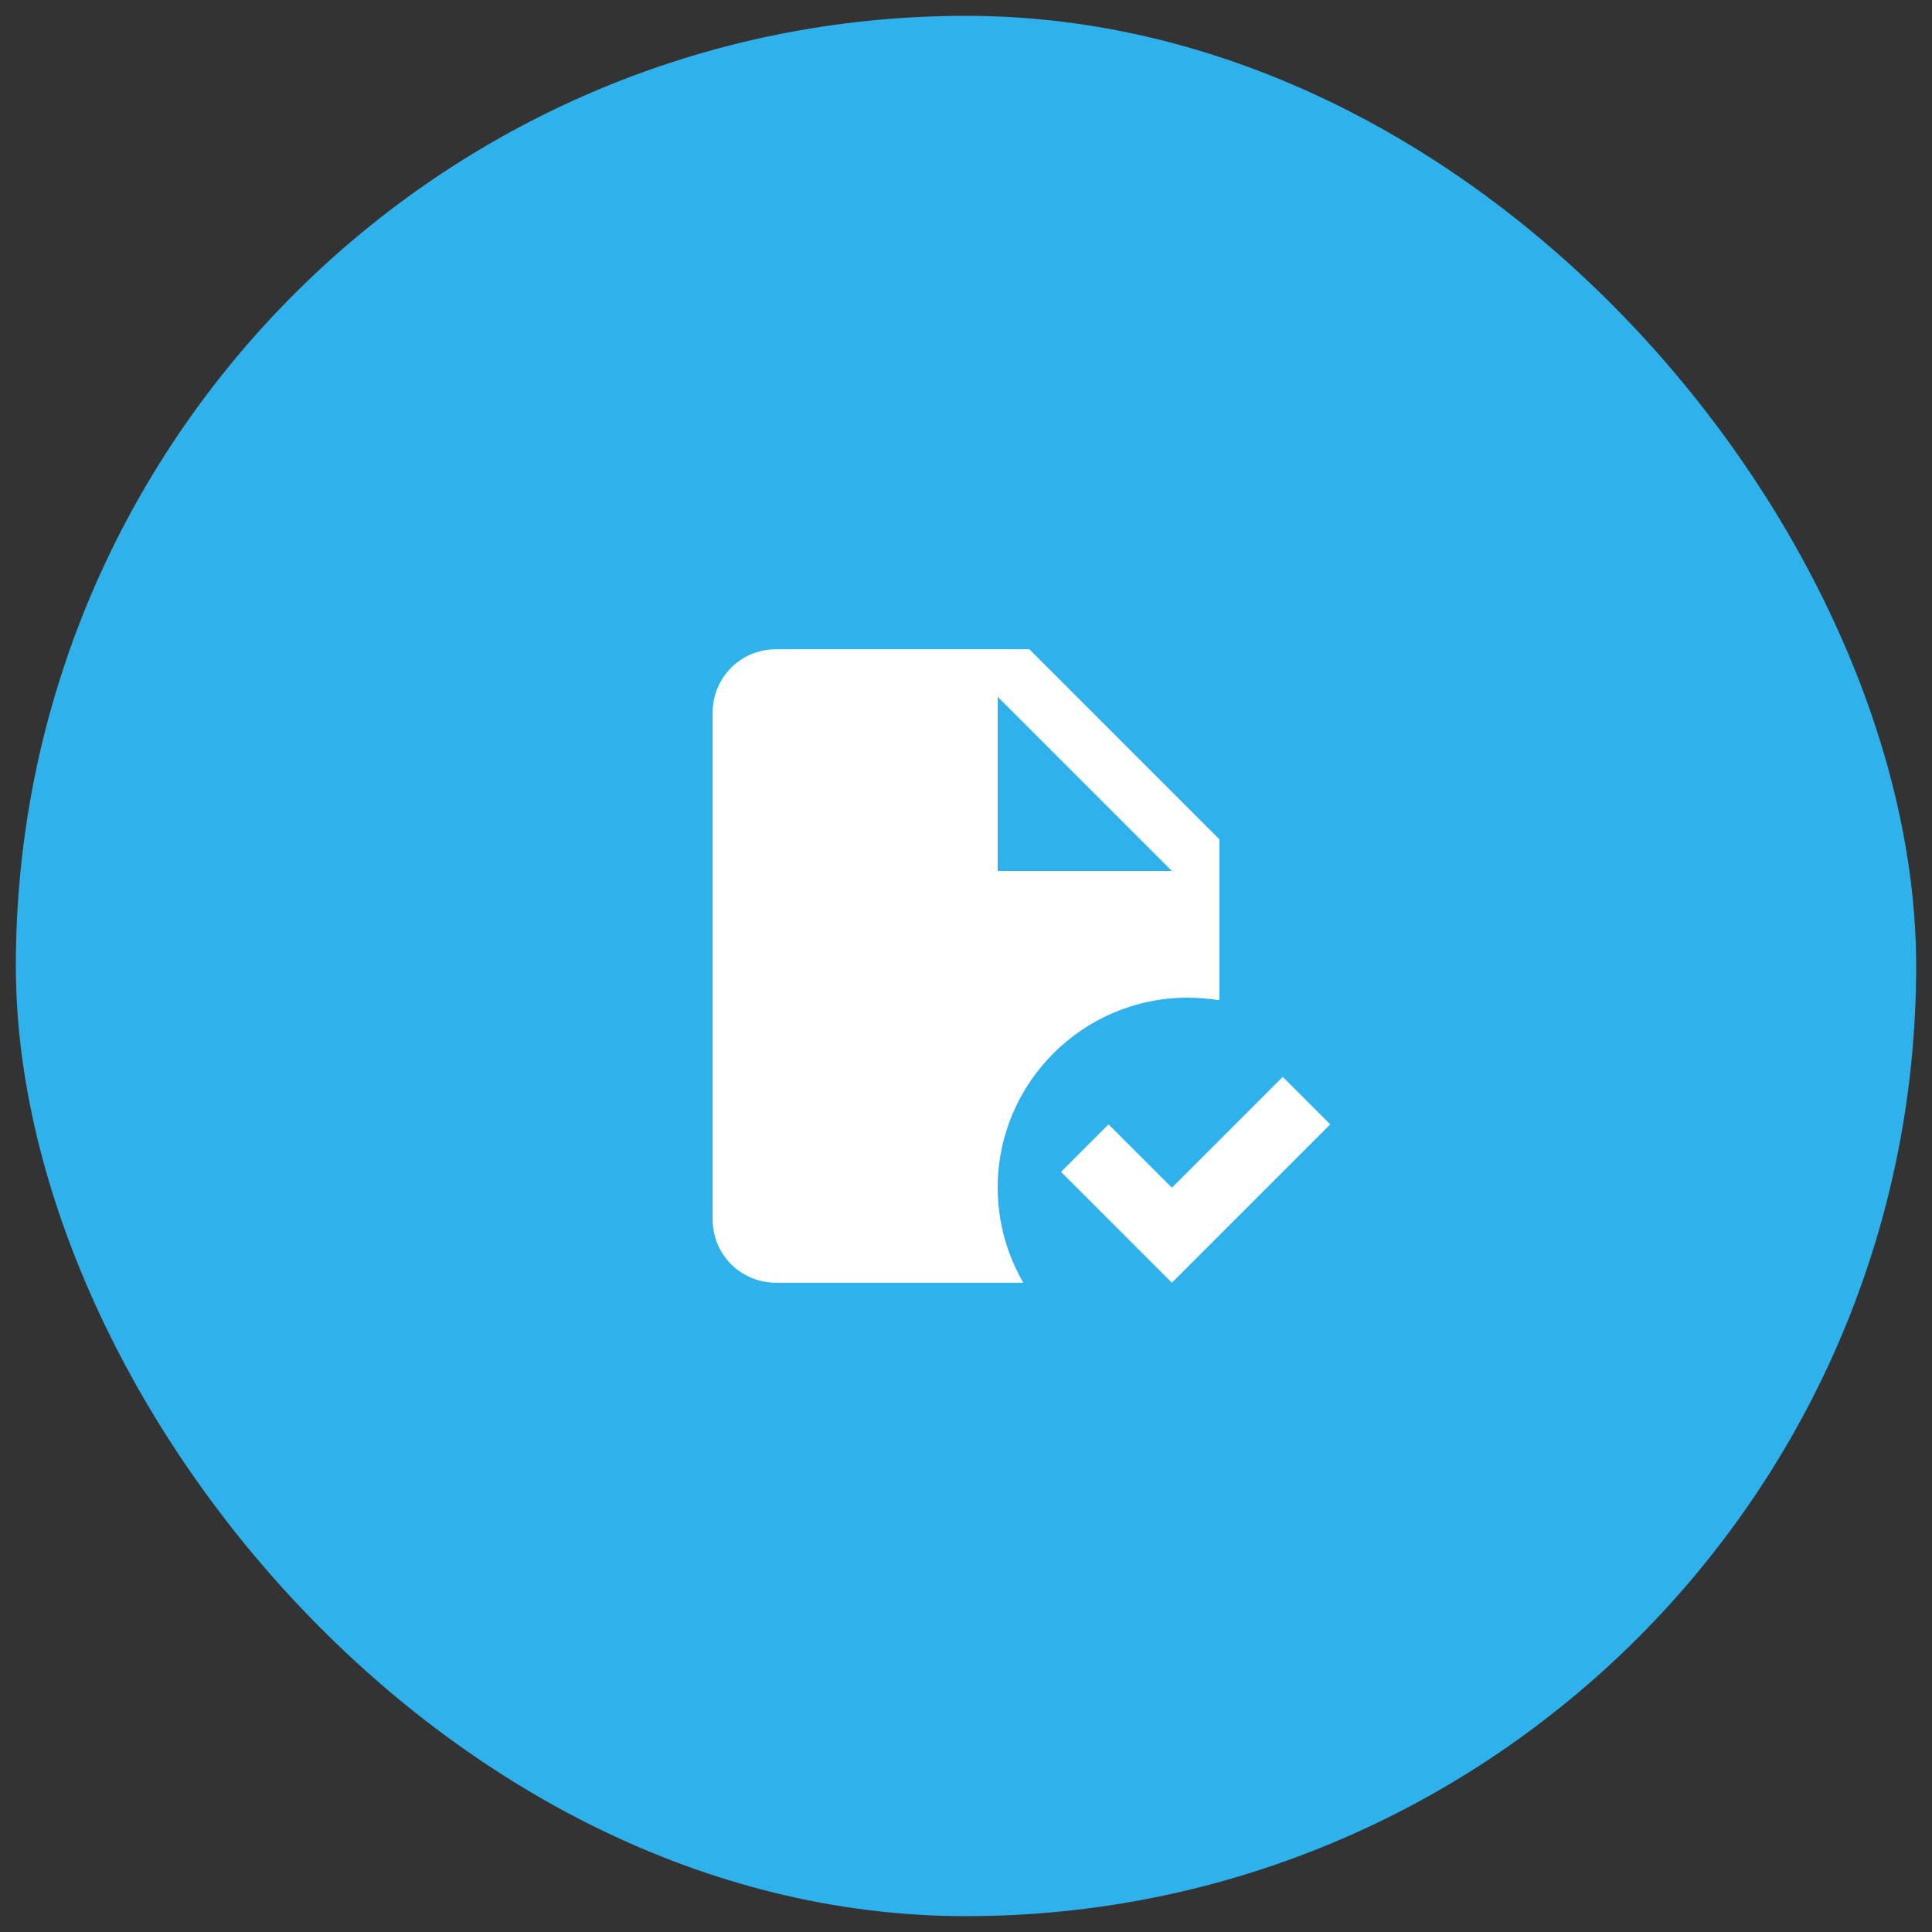 <?xml version="1.0" encoding="UTF-8"?> <svg xmlns="http://www.w3.org/2000/svg" width="61" height="61" viewBox="0 0 61 61" fill="none"><rect x="0" y="0" width="61" height="61" fill="#333333" stroke="none"/> <rect x="0.5" y="0.5" width="60" height="60" rx="30" fill="#2FB2EB"></rect> <path d="M42 35.5L37 40.5L33.5 37L35 35.5L37 37.5L40.5 34L42 35.5ZM24.5 20.5C23.39 20.5 22.5 21.39 22.5 22.5V38.5C22.5 39.61 23.39 40.5 24.5 40.5H32.31C31.78 39.59 31.5 38.55 31.5 37.5C31.5 34.19 34.19 31.5 37.5 31.5C37.84 31.5 38.17 31.53 38.5 31.58V26.5L32.5 20.5M31.5 22L37 27.5H31.5V22Z" fill="white"></path> </svg> 